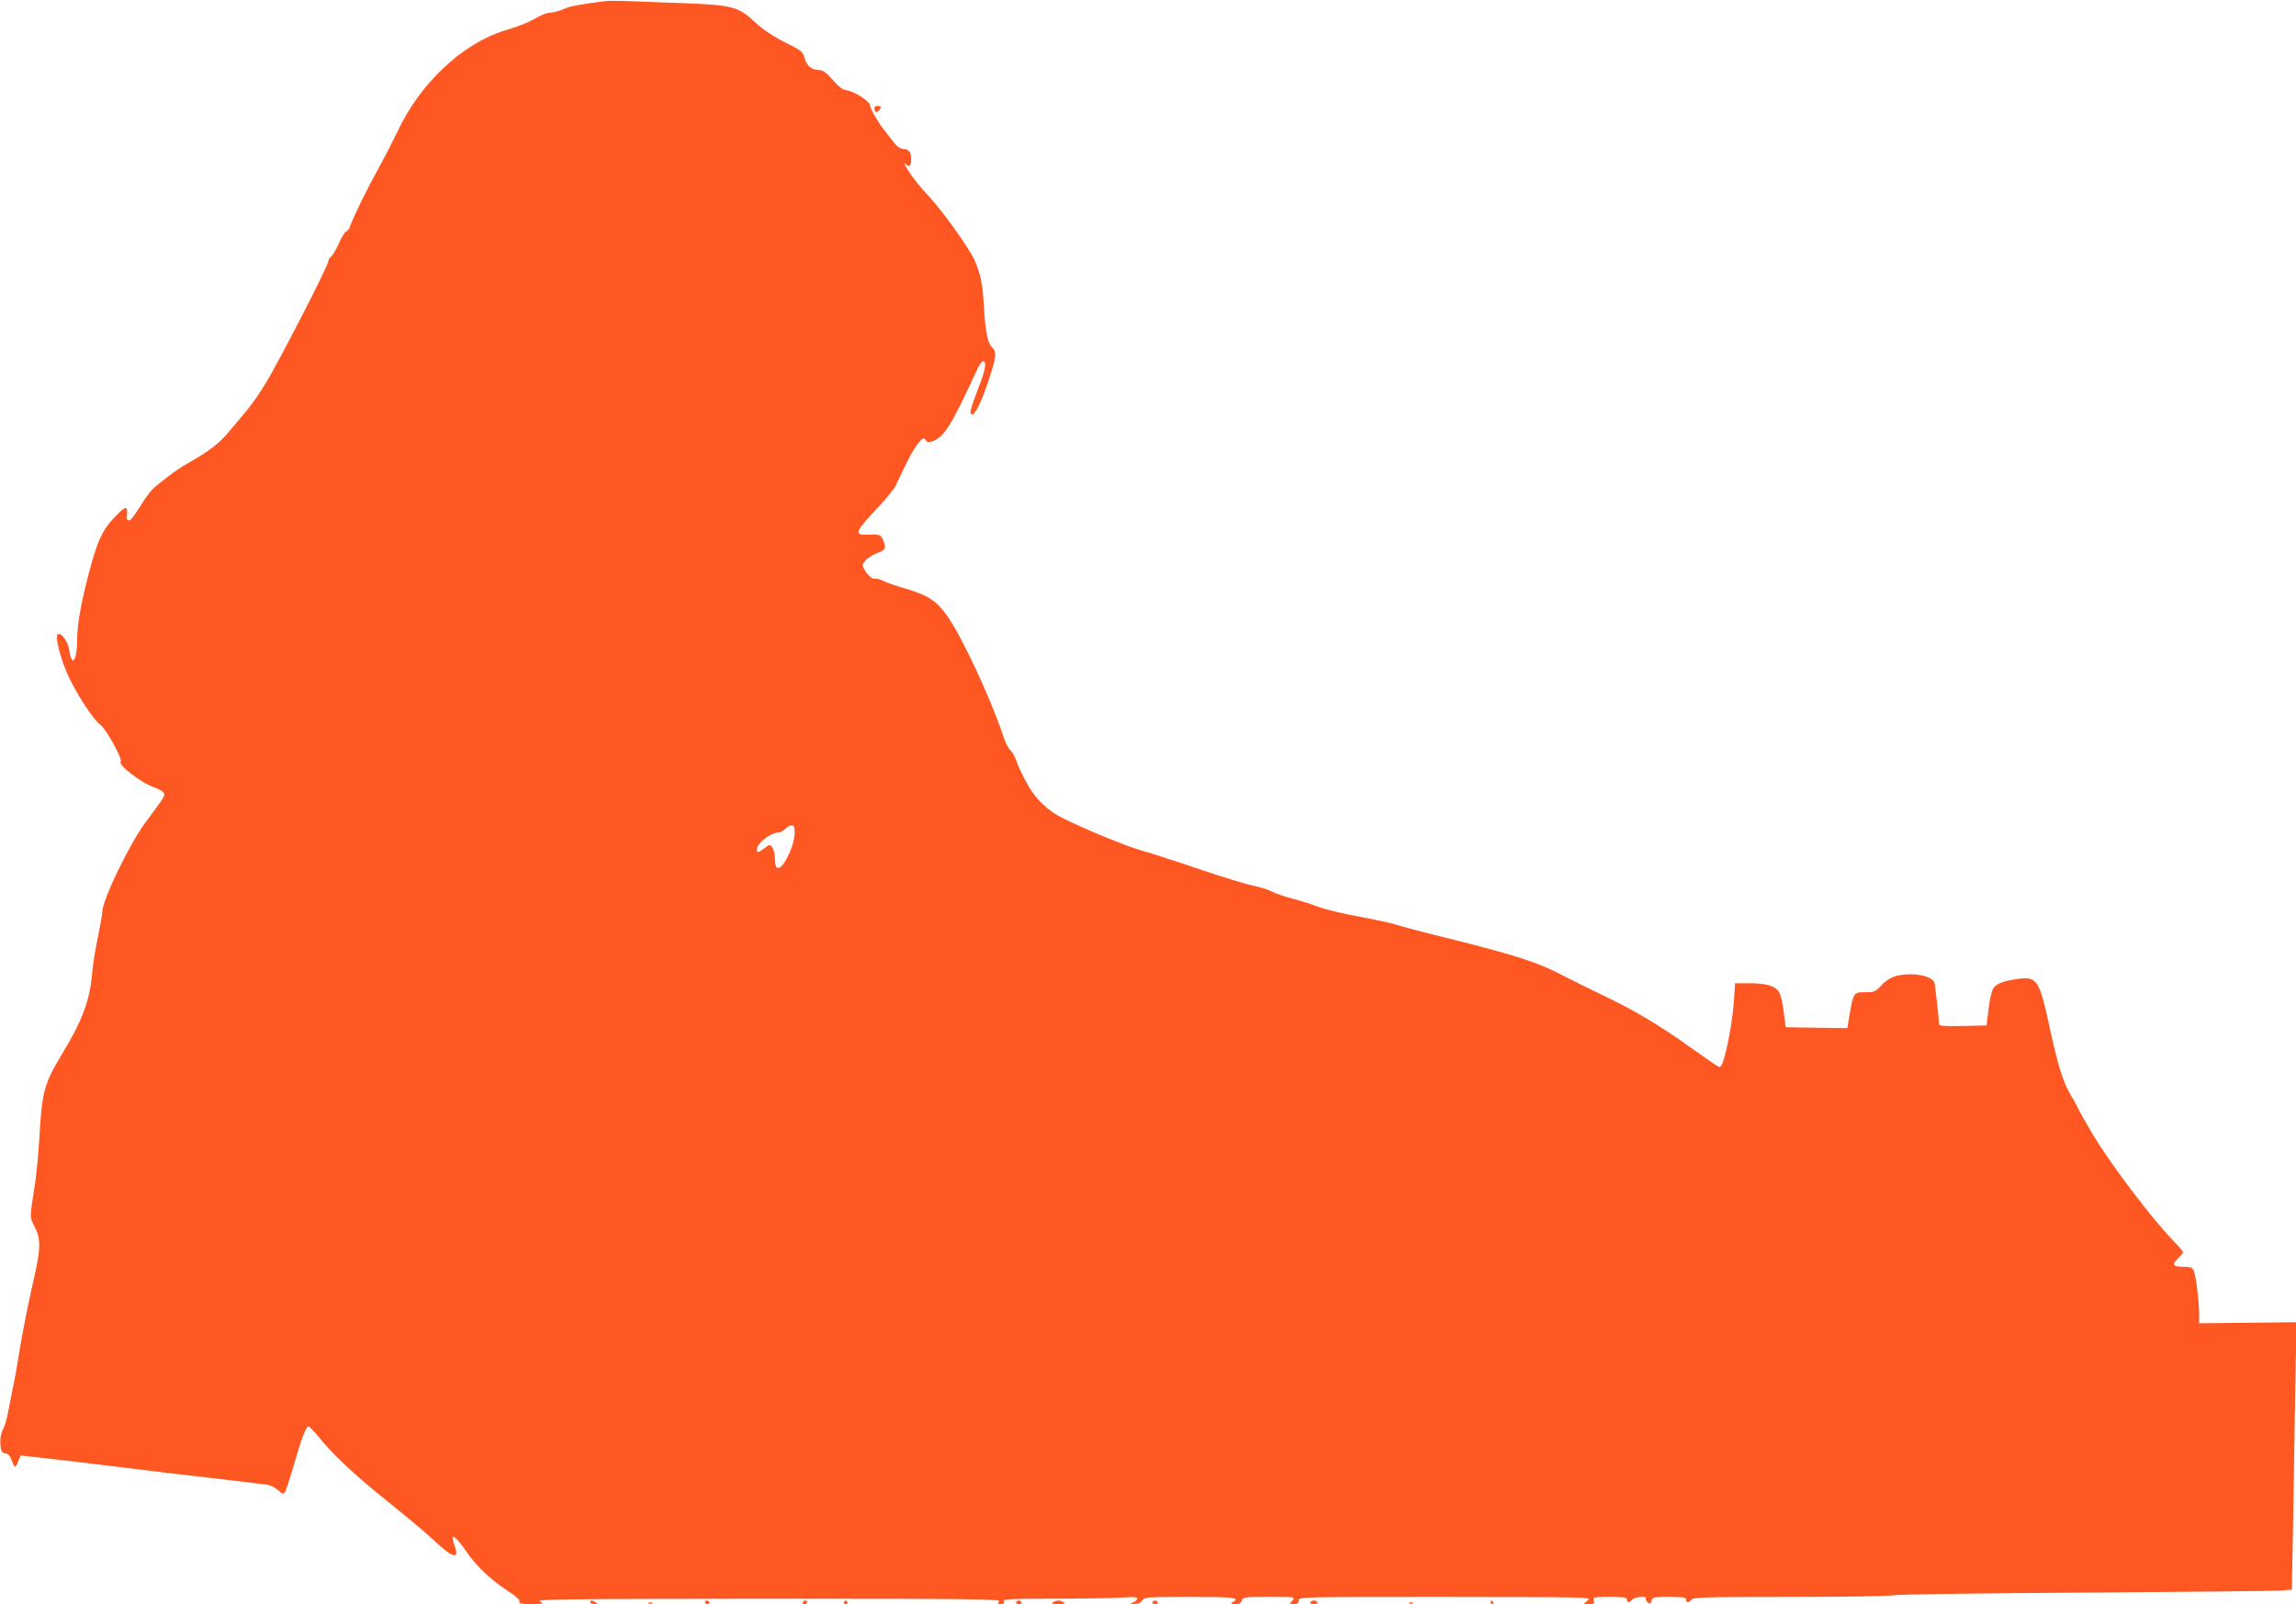 <?xml version="1.0" standalone="no"?>
<!DOCTYPE svg PUBLIC "-//W3C//DTD SVG 20010904//EN"
 "http://www.w3.org/TR/2001/REC-SVG-20010904/DTD/svg10.dtd">
<svg version="1.0" xmlns="http://www.w3.org/2000/svg"
 width="1280pt" height="894pt" viewBox="0 0 1280 894"
 preserveAspectRatio="xMidYMid meet">
<g transform="translate(0,894) scale(0.1,-0.1)"
fill="#ff5722" stroke="none">
<path d="M3375 8934 c-154 -20 -196 -28 -234 -45 -24 -10 -55 -19 -70 -19 -14
0 -42 -9 -61 -19 -70 -39 -97 -50 -199 -82 -237 -74 -471 -296 -596 -564 -18
-38 -65 -131 -106 -205 -70 -127 -135 -261 -158 -322 -6 -16 -15 -28 -21 -28
-6 0 -23 -28 -39 -62 -15 -35 -35 -69 -44 -77 -10 -7 -17 -20 -17 -28 0 -24
-281 -570 -350 -681 -62 -99 -86 -131 -209 -274 -53 -63 -107 -103 -219 -167
-33 -18 -82 -51 -109 -72 -26 -21 -61 -48 -77 -61 -16 -12 -46 -49 -67 -83
-57 -90 -69 -105 -82 -105 -9 0 -12 11 -9 35 5 44 -8 45 -52 0 -85 -84 -112
-141 -166 -350 -40 -155 -60 -271 -60 -354 0 -61 -10 -111 -22 -111 -10 0 -14
11 -23 62 -7 46 -48 98 -64 82 -15 -14 18 -143 62 -236 47 -101 139 -241 177
-268 31 -22 125 -192 113 -204 -18 -18 117 -122 189 -145 20 -7 42 -19 48 -27
14 -16 13 -17 -100 -169 -89 -120 -240 -432 -240 -498 0 -12 -11 -76 -25 -142
-14 -66 -27 -154 -31 -195 -12 -153 -55 -268 -168 -454 -98 -162 -112 -211
-125 -446 -6 -102 -18 -228 -26 -280 -30 -187 -30 -184 -1 -239 36 -70 34
-120 -14 -327 -22 -95 -51 -244 -66 -331 -14 -87 -32 -192 -41 -233 -9 -41
-21 -104 -28 -140 -6 -36 -19 -80 -29 -98 -11 -21 -16 -50 -14 -80 3 -40 6
-47 28 -52 17 -4 28 -16 35 -37 15 -46 21 -48 35 -11 8 18 14 34 15 36 1 1
204 -22 451 -52 247 -31 548 -67 669 -80 121 -14 235 -28 254 -31 19 -2 46
-16 61 -30 21 -20 29 -23 37 -13 6 7 29 76 51 153 45 155 68 215 82 215 5 0
26 -21 47 -47 87 -108 199 -214 383 -362 107 -86 227 -186 265 -222 74 -70
109 -94 125 -84 5 3 6 15 1 28 -4 12 -11 35 -15 50 -6 27 -6 28 13 15 11 -8
38 -41 60 -74 51 -77 138 -160 230 -219 48 -31 71 -52 67 -61 -4 -11 9 -14 67
-14 67 1 70 2 47 15 -22 12 143 14 1274 15 1153 0 1297 -2 1286 -15 -10 -13
-9 -15 10 -15 16 0 20 4 16 15 -5 13 30 15 278 15 156 0 324 3 374 6 68 5 92
4 92 -5 0 -6 -10 -16 -22 -21 -21 -8 -21 -9 7 -9 20 -1 34 6 43 19 12 19 23
20 267 20 246 0 280 -4 238 -29 -15 -9 -13 -10 13 -11 23 0 33 5 37 20 5 19
14 20 153 20 146 0 147 0 129 -20 -18 -20 -17 -20 8 -20 20 0 27 5 27 20 0 20
7 20 818 20 814 -1 817 -1 793 -20 l-23 -20 32 0 c27 0 30 3 25 20 -6 19 -2
20 89 20 79 0 96 -3 96 -15 0 -19 14 -19 30 0 13 16 85 22 76 6 -3 -5 1 -14
10 -22 13 -10 16 -9 21 9 5 21 11 22 99 22 77 0 94 -3 94 -15 0 -19 14 -19 30
0 11 13 84 15 549 15 295 0 553 4 574 9 21 5 507 12 1080 15 573 4 1065 9
1093 12 l51 5 7 382 c3 210 9 545 12 745 l7 363 -272 -3 -271 -3 0 50 c0 73
-19 224 -31 246 -7 15 -21 19 -59 19 -57 0 -64 13 -25 50 14 13 25 27 25 31 0
5 -23 32 -51 61 -124 127 -359 438 -457 604 -39 66 -74 129 -78 139 -4 10 -23
43 -41 74 -42 70 -72 168 -119 386 -52 245 -69 272 -162 261 -84 -10 -132 -27
-149 -53 -9 -13 -21 -65 -27 -116 l-11 -92 -133 -3 c-102 -2 -132 0 -132 10
-1 37 -21 214 -26 231 -13 41 -130 61 -219 36 -24 -7 -54 -26 -76 -50 -32 -35
-41 -39 -85 -39 -75 0 -71 5 -100 -168 l-5 -32 -172 2 -172 3 -11 86 c-5 48
-18 98 -27 112 -21 33 -71 47 -168 47 l-76 0 -6 -92 c-7 -99 -28 -227 -54
-321 -12 -44 -20 -57 -31 -52 -9 3 -74 48 -146 99 -179 129 -323 215 -506 302
-85 41 -168 82 -185 91 -107 56 -154 76 -265 113 -69 23 -242 70 -385 105
-143 35 -279 71 -303 79 -24 9 -117 29 -207 46 -91 16 -194 41 -229 54 -36 14
-103 35 -148 47 -46 12 -97 29 -114 39 -18 10 -65 25 -107 34 -41 8 -175 49
-298 91 -123 42 -271 90 -329 106 -91 27 -305 115 -435 179 -83 41 -148 103
-195 185 -24 43 -52 100 -61 127 -9 27 -25 58 -37 68 -11 10 -28 43 -37 72
-69 209 -230 556 -314 675 -61 86 -105 114 -234 153 -51 14 -106 34 -124 43
-17 9 -38 14 -46 11 -17 -6 -67 50 -67 76 0 21 43 55 89 71 37 13 42 27 25 67
-13 33 -20 35 -86 32 -79 -3 -72 15 51 146 48 50 94 107 103 125 9 19 35 72
57 119 22 47 53 101 70 120 27 31 32 33 41 18 9 -14 16 -15 40 -7 63 23 106
92 239 382 19 42 36 67 43 64 20 -7 11 -52 -33 -164 -40 -103 -46 -133 -30
-133 18 0 51 68 91 186 45 135 48 163 20 189 -24 21 -37 88 -45 230 -7 124
-18 176 -51 253 -30 68 -181 279 -259 362 -54 56 -99 116 -130 170 -7 12 -6
13 7 3 19 -17 28 -7 28 32 0 37 -15 55 -46 55 -13 0 -32 13 -46 30 -13 17 -35
45 -49 63 -40 48 -89 132 -89 151 0 20 -82 74 -126 82 -32 6 -40 12 -103 82
-20 21 -39 32 -58 32 -39 1 -66 24 -78 68 -9 34 -18 41 -110 87 -66 33 -120
69 -162 108 -96 90 -125 98 -393 109 -124 4 -268 10 -320 12 -52 2 -108 2
-125 0z m1055 -4634 c0 -77 -69 -214 -98 -196 -7 4 -12 26 -12 50 0 23 -6 51
-14 62 -14 19 -15 19 -45 -4 -37 -27 -41 -27 -41 -4 0 33 77 92 119 92 12 0
29 9 38 20 10 11 25 20 35 20 14 0 18 -8 18 -40z"/>
<path d="M4877 8344 c-3 -3 -3 -12 0 -20 4 -11 9 -12 19 -3 8 6 14 15 14 20 0
10 -24 12 -33 3z"/>
<path d="M3290 10 c0 -5 10 -10 23 -10 18 0 19 2 7 10 -19 13 -30 13 -30 0z"/>
<path d="M3930 10 c0 -5 7 -10 16 -10 8 0 12 5 9 10 -3 6 -10 10 -16 10 -5 0
-9 -4 -9 -10z"/>
<path d="M4475 10 c-3 -5 1 -10 9 -10 9 0 16 5 16 10 0 6 -4 10 -9 10 -6 0
-13 -4 -16 -10z"/>
<path d="M4705 10 c-3 -5 1 -10 10 -10 9 0 13 5 10 10 -3 6 -8 10 -10 10 -2 0
-7 -4 -10 -10z"/>
<path d="M5665 10 c-3 -5 3 -10 15 -10 12 0 18 5 15 10 -3 6 -10 10 -15 10 -5
0 -12 -4 -15 -10z"/>
<path d="M5870 10 c-11 -7 -3 -10 30 -10 33 0 41 3 30 10 -8 5 -22 10 -30 10
-8 0 -22 -5 -30 -10z"/>
<path d="M6425 10 c-3 -5 3 -10 15 -10 12 0 18 5 15 10 -3 6 -10 10 -15 10 -5
0 -12 -4 -15 -10z"/>
<path d="M7305 10 c-4 -6 5 -10 20 -10 15 0 24 4 20 10 -3 5 -12 10 -20 10 -8
0 -17 -4 -20 -10z"/>
<path d="M8310 10 c0 -5 5 -10 11 -10 5 0 7 5 4 10 -3 6 -8 10 -11 10 -2 0 -4
-4 -4 -10z"/>
<path d="M3618 3 c7 -3 16 -2 19 1 4 3 -2 6 -13 5 -11 0 -14 -3 -6 -6z"/>
<path d="M7858 3 c7 -3 16 -2 19 1 4 3 -2 6 -13 5 -11 0 -14 -3 -6 -6z"/>
</g>
</svg>
